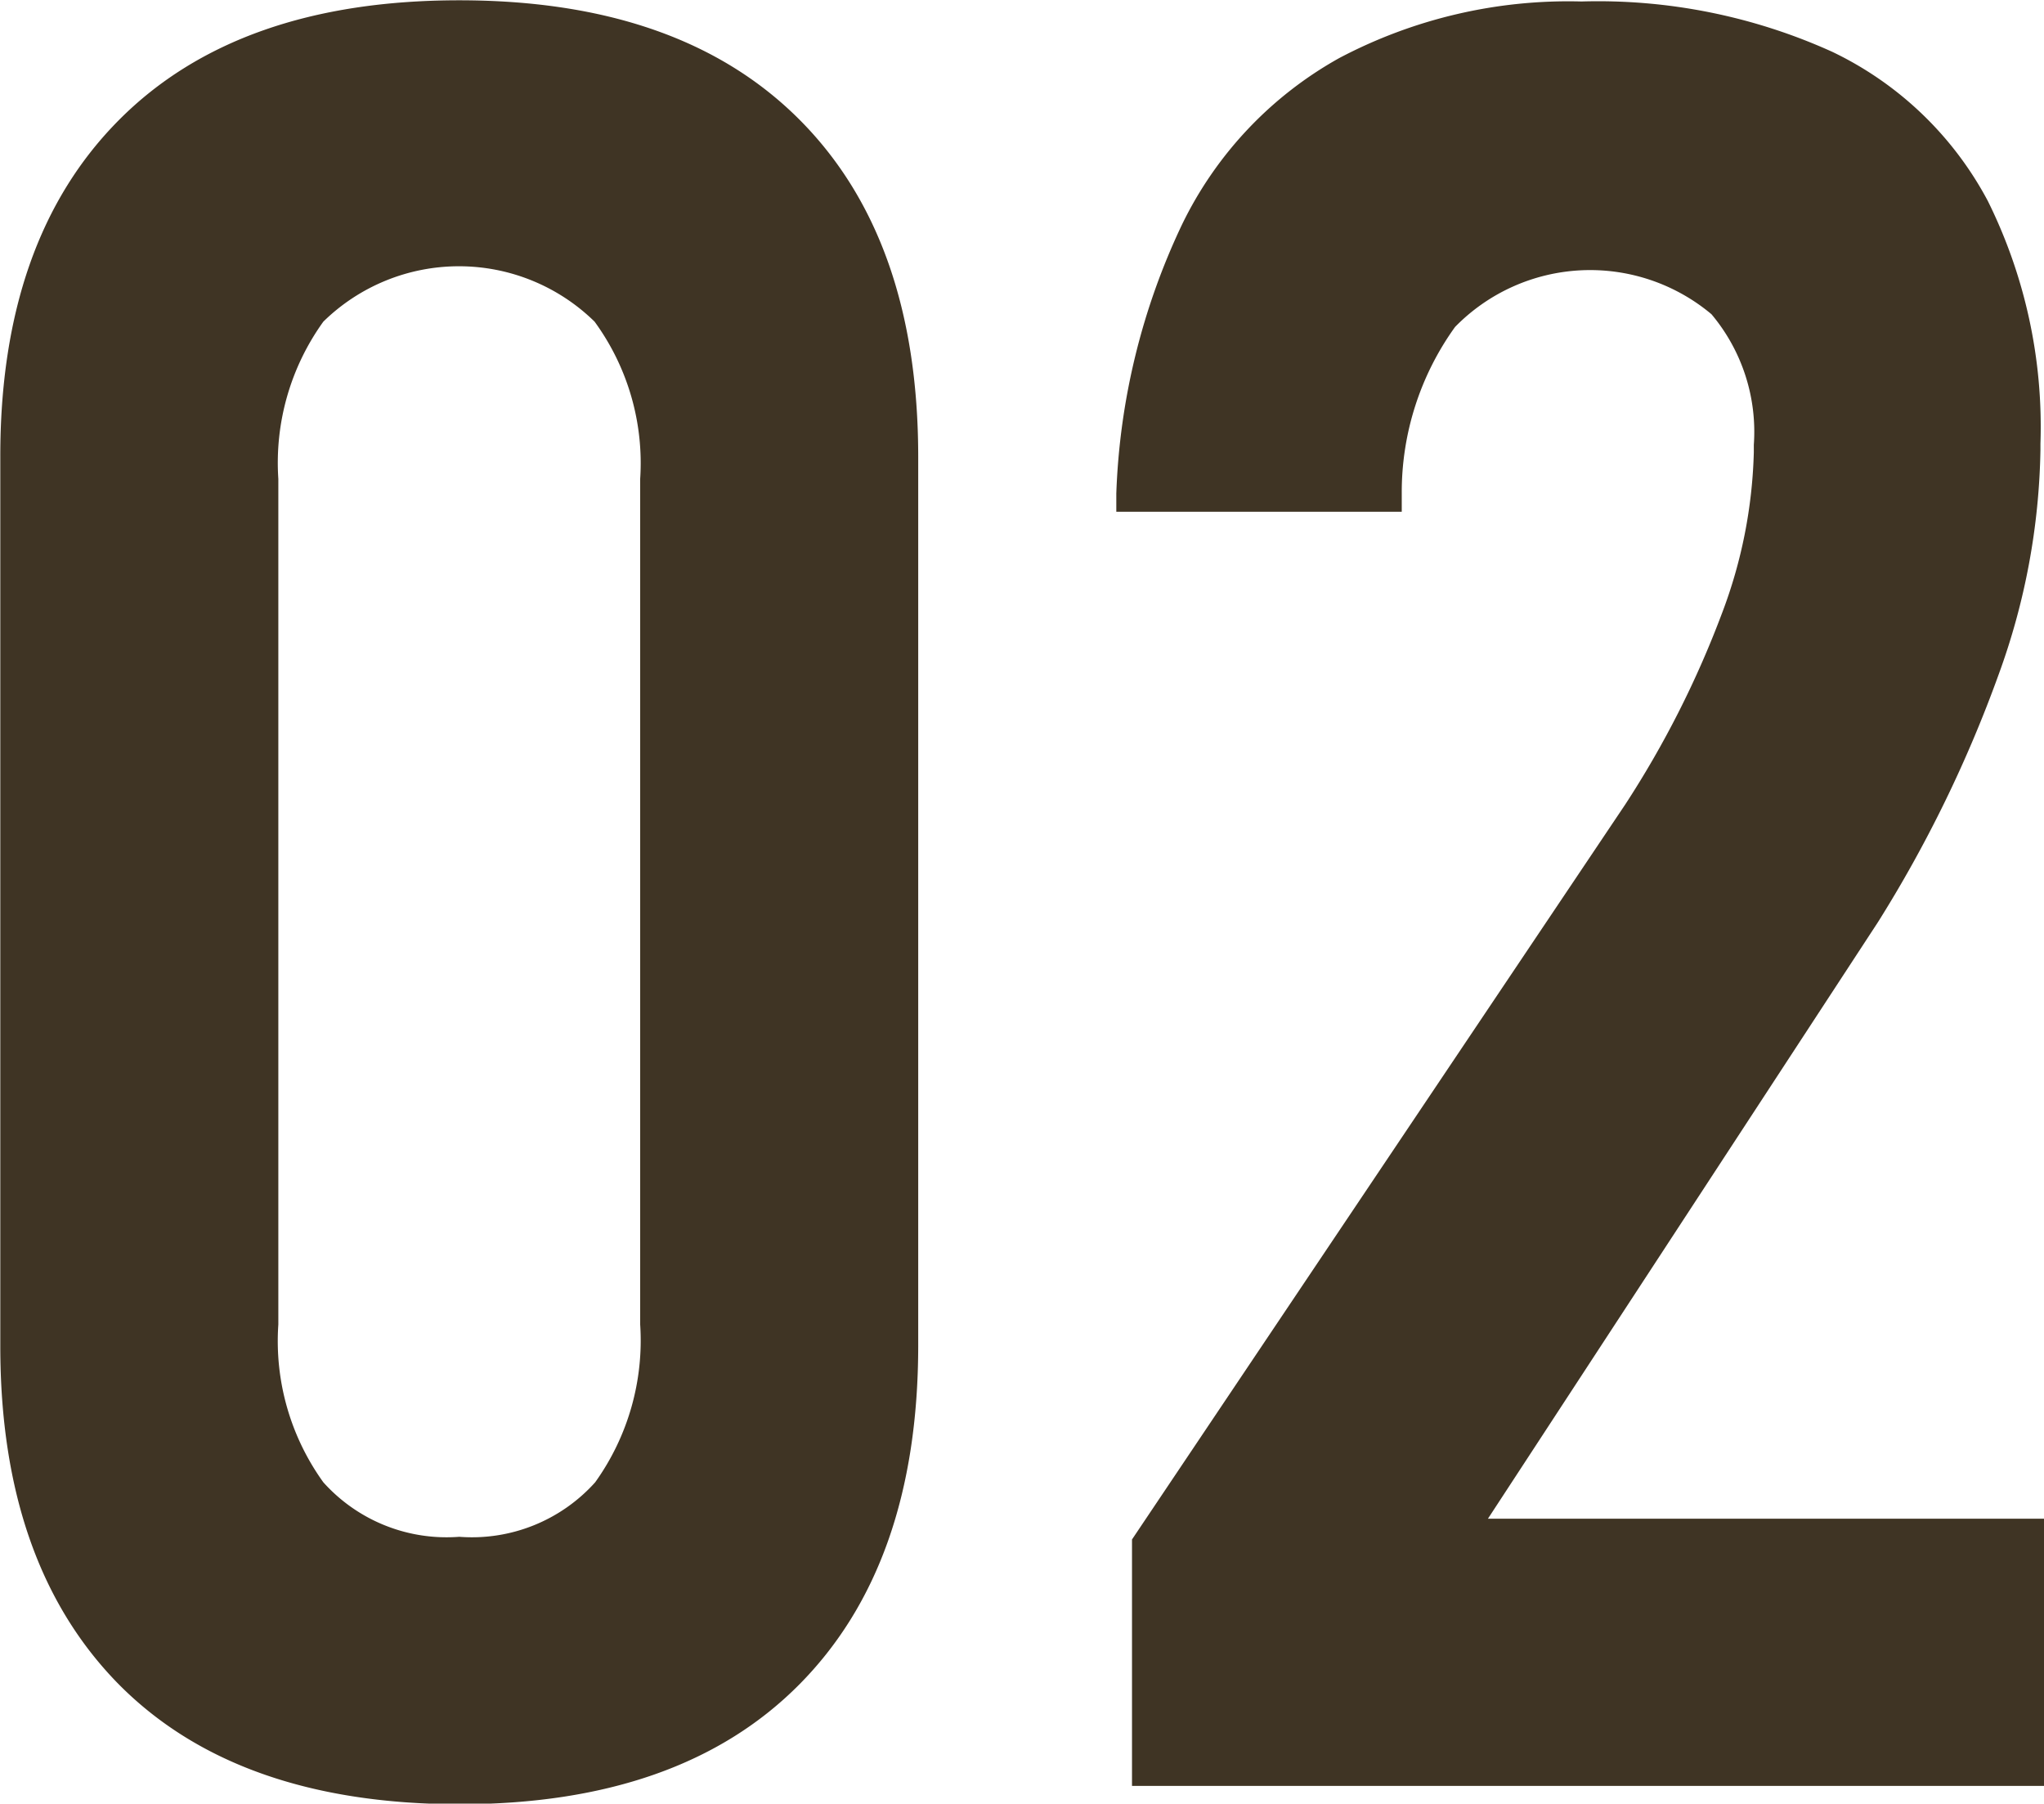 <svg xmlns="http://www.w3.org/2000/svg" width="69.03" height="60.9"><path d="M15.51 60.92q7.47 0 11.48-4.04t4.02-11.42V15.43q0-7.38-4.02-11.4T15.51.01Q8.04.01 4.02 4.05T.01 15.43v30.03q0 7.335 3.99 11.4 4.005 4.05 11.51 4.06zm0-9.03a5.591 5.591 0 01-4.59-1.84 8.159 8.159 0 01-1.52-5.33V16.17a8.155 8.155 0 011.52-5.31 6.544 6.544 0 019.16 0 8.1 8.1 0 011.54 5.31v28.55a8.217 8.217 0 01-1.52 5.33 5.591 5.591 0 01-4.59 1.84zm22.72 8.41h30.81v-9.02H50.25l13.17-20.14a43.385 43.385 0 004.08-8.37 23.141 23.141 0 001.41-7.58v-.21a17.146 17.146 0 00-1.78-8.2 11.625 11.625 0 00-5.25-5.03 19.171 19.171 0 00-8.47-1.7 16.571 16.571 0 00-8.18 1.91 12.851 12.851 0 00-5.31 5.62 23 23 0 00-2.22 9.08v.62h9.64v-.62a9.545 9.545 0 011.8-5.62 6.378 6.378 0 018.66-.43 6.173 6.173 0 011.43 4.41v.25a16.453 16.453 0 01-1.08 5.45 33.073 33.073 0 01-3.26 6.44L38.23 51.98v8.32z" fill="#3f3424" fill-rule="evenodd"/></svg>